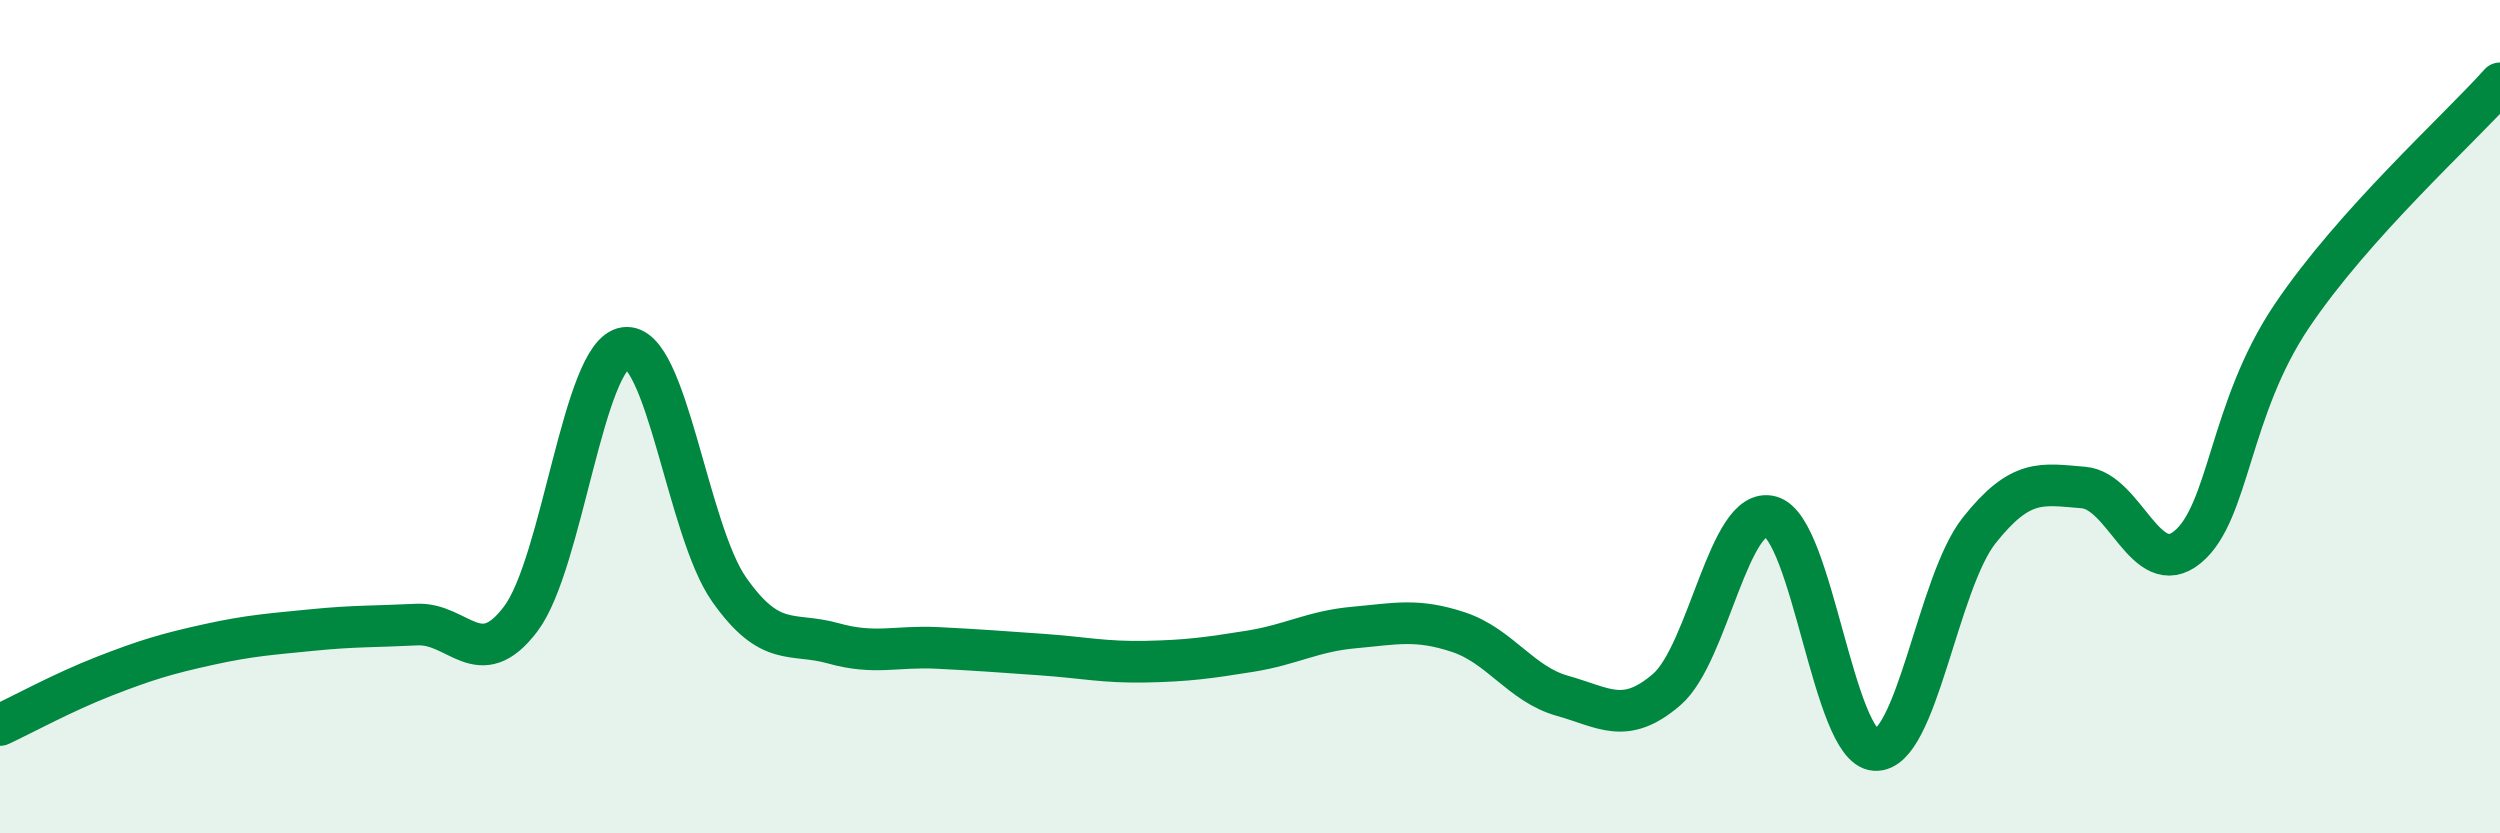 
    <svg width="60" height="20" viewBox="0 0 60 20" xmlns="http://www.w3.org/2000/svg">
      <path
        d="M 0,17.4 C 0.5,17.17 1.5,16.62 2.5,16.23 C 3.5,15.84 4,15.69 5,15.47 C 6,15.25 6.5,15.22 7.5,15.12 C 8.5,15.02 9,15.04 10,14.99 C 11,14.94 11.5,16.18 12.5,14.85 C 13.5,13.52 14,8.49 15,8.35 C 16,8.21 16.5,12.73 17.5,14.15 C 18.5,15.57 19,15.16 20,15.44 C 21,15.72 21.5,15.5 22.5,15.55 C 23.5,15.6 24,15.64 25,15.71 C 26,15.78 26.5,15.9 27.5,15.88 C 28.5,15.86 29,15.79 30,15.63 C 31,15.47 31.5,15.15 32.5,15.06 C 33.5,14.97 34,14.84 35,15.17 C 36,15.5 36.5,16.42 37.5,16.7 C 38.5,16.98 39,17.41 40,16.55 C 41,15.69 41.5,12.11 42.5,12.4 C 43.5,12.69 44,17.93 45,18 C 46,18.07 46.5,13.99 47.5,12.73 C 48.5,11.47 49,11.62 50,11.7 C 51,11.78 51.5,13.95 52.5,13.13 C 53.5,12.31 53.5,9.82 55,7.59 C 56.5,5.36 59,3.12 60,2L60 20L0 20Z"
        fill="#008740"
        opacity="0.1"
        stroke-linecap="round"
        stroke-linejoin="round"
      />
      <path
        d="M 0,17.4 C 0.5,17.17 1.5,16.62 2.5,16.23 C 3.5,15.84 4,15.69 5,15.47 C 6,15.25 6.5,15.22 7.5,15.12 C 8.5,15.02 9,15.04 10,14.99 C 11,14.94 11.5,16.18 12.5,14.85 C 13.5,13.52 14,8.49 15,8.35 C 16,8.21 16.5,12.73 17.5,14.15 C 18.5,15.57 19,15.16 20,15.44 C 21,15.72 21.5,15.5 22.5,15.55 C 23.5,15.6 24,15.64 25,15.71 C 26,15.78 26.5,15.9 27.5,15.88 C 28.5,15.86 29,15.79 30,15.63 C 31,15.47 31.5,15.15 32.5,15.06 C 33.5,14.97 34,14.84 35,15.17 C 36,15.5 36.5,16.42 37.5,16.7 C 38.5,16.98 39,17.41 40,16.55 C 41,15.69 41.5,12.11 42.5,12.4 C 43.5,12.69 44,17.93 45,18 C 46,18.07 46.5,13.99 47.5,12.73 C 48.5,11.47 49,11.62 50,11.7 C 51,11.78 51.5,13.95 52.5,13.13 C 53.5,12.31 53.5,9.82 55,7.59 C 56.5,5.36 59,3.12 60,2"
        stroke="#008740"
        stroke-width="1"
        fill="none"
        stroke-linecap="round"
        stroke-linejoin="round"
      />
    </svg>
  